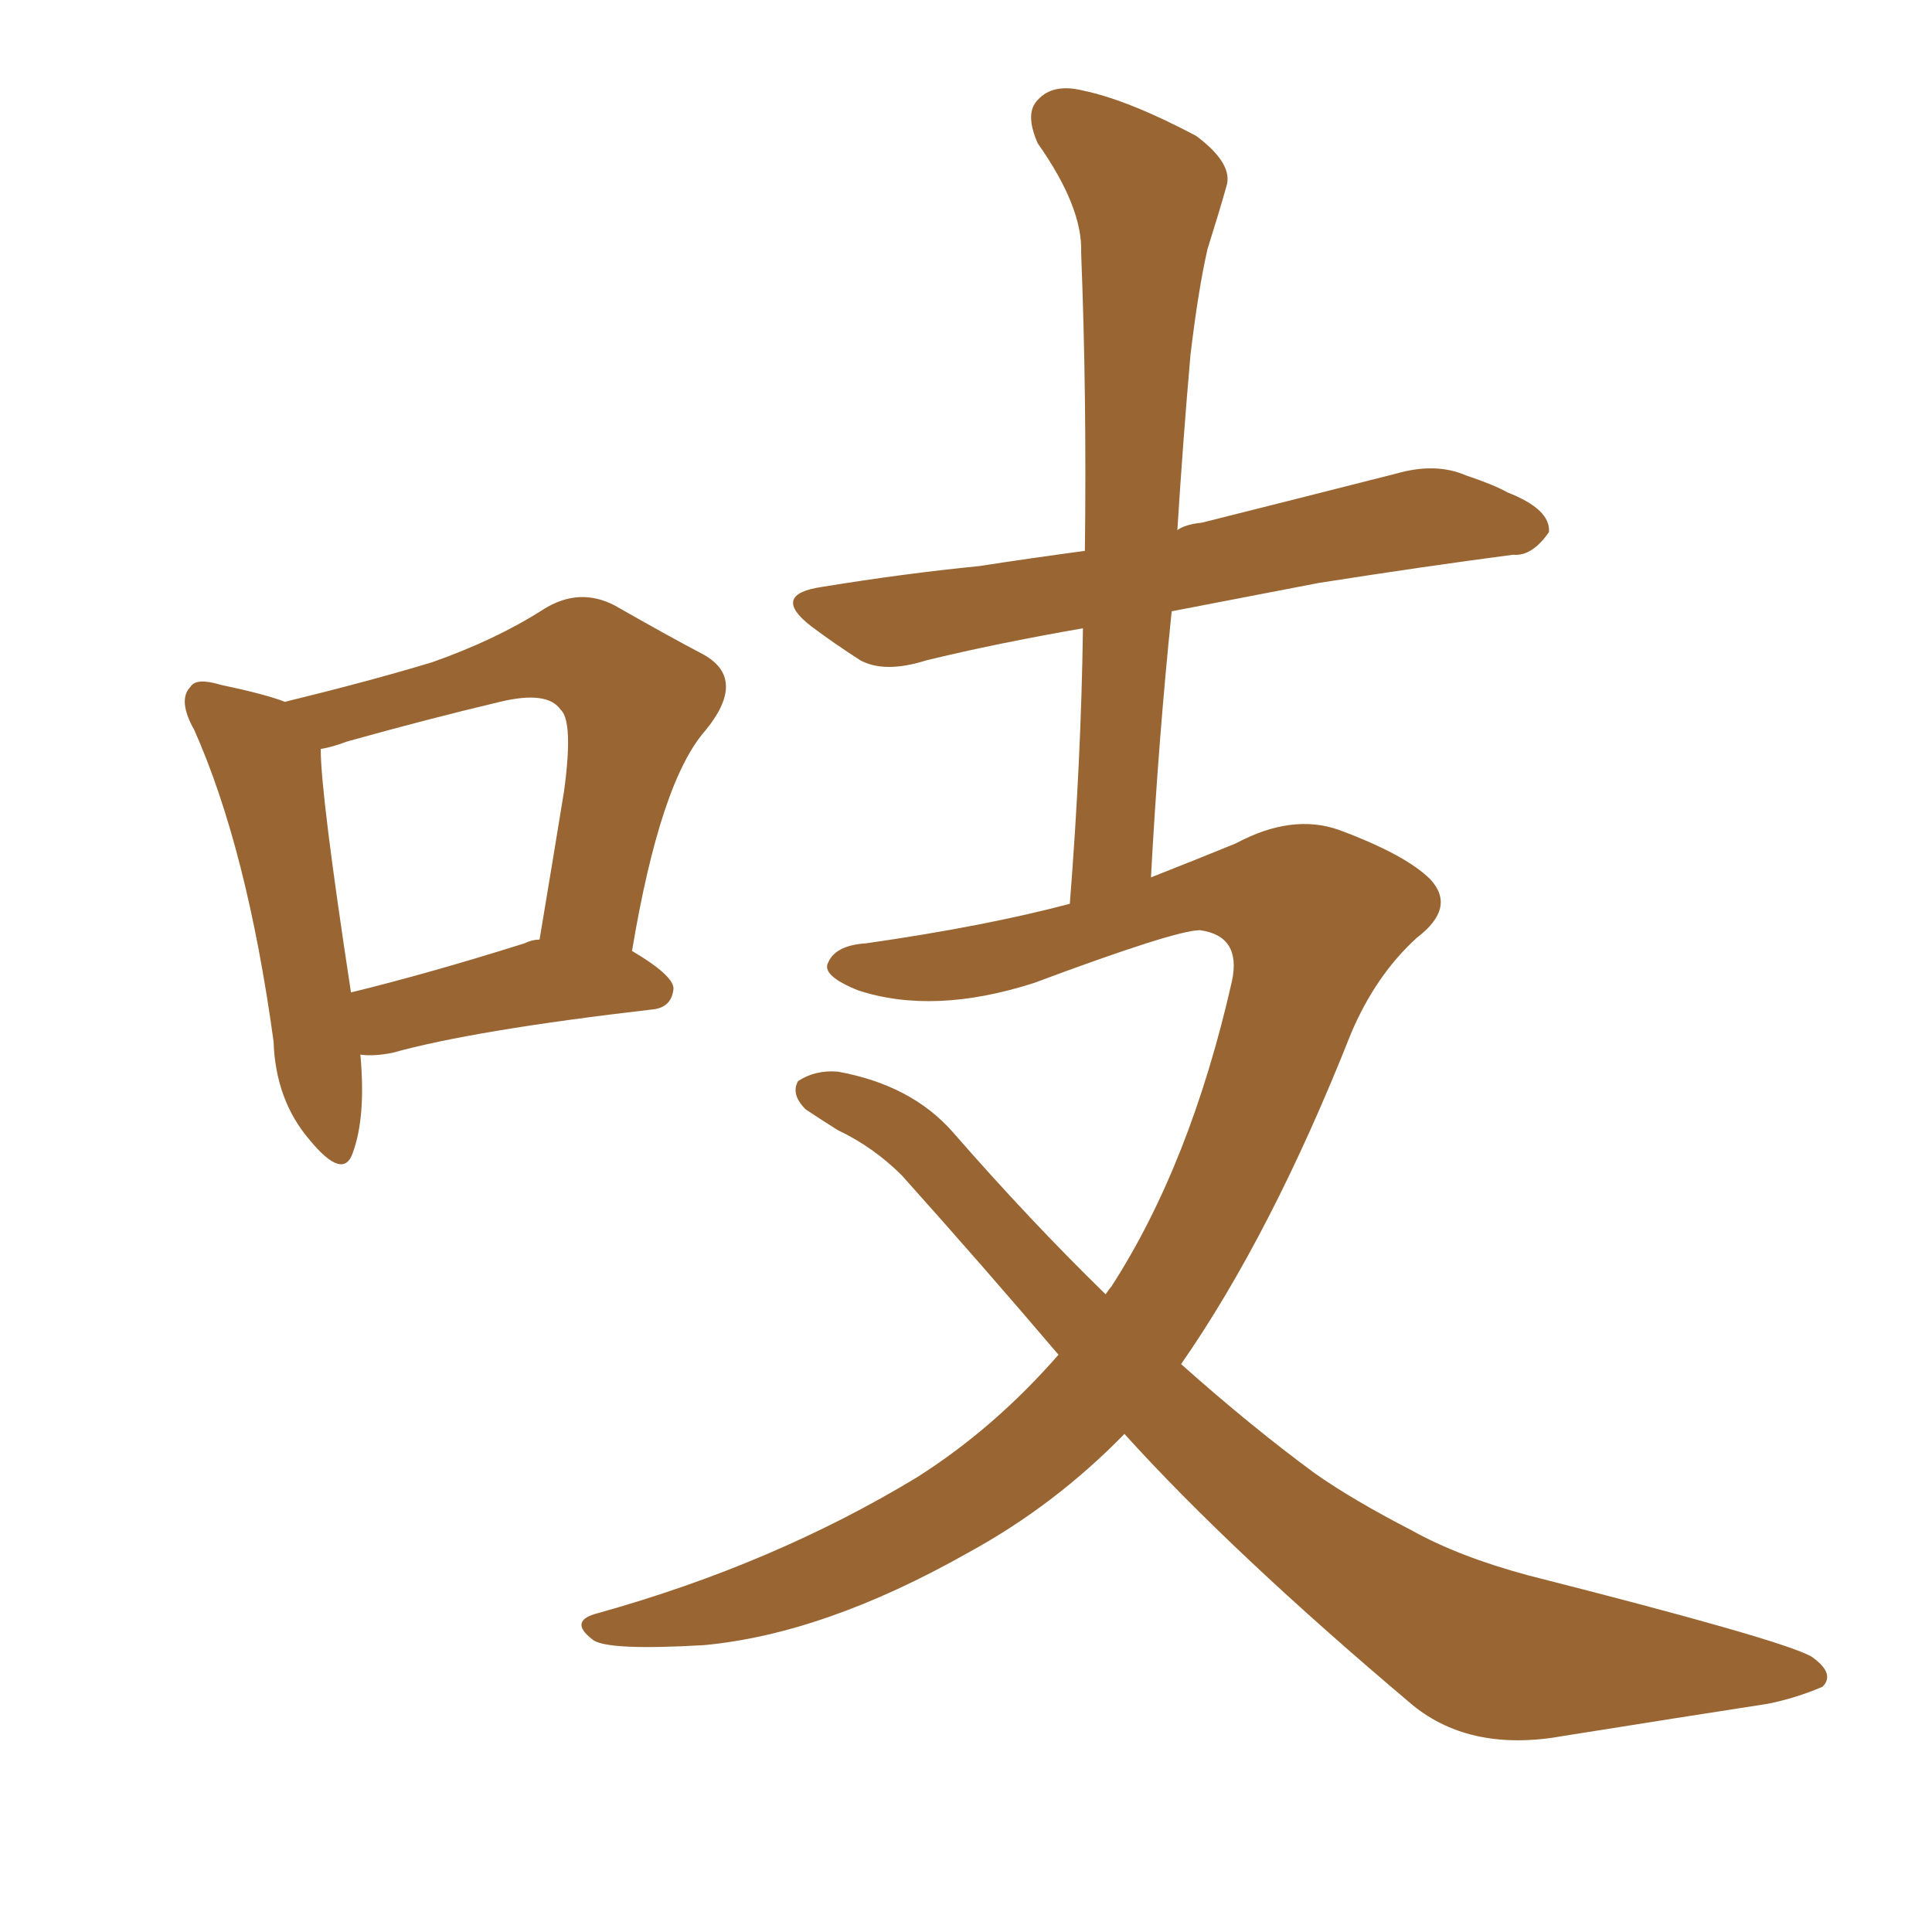 <svg xmlns="http://www.w3.org/2000/svg" xmlns:xlink="http://www.w3.org/1999/xlink" width="150" height="150"><path fill="#996633" padding="10" d="M27.98 81.88L27.98 81.88Q28.42 86.72 27.39 89.50L27.39 89.50Q26.66 91.70 24.02 88.48L24.02 88.48Q21.39 85.40 21.24 80.86L21.24 80.86Q19.19 65.92 15.09 56.69L15.09 56.69Q13.77 54.35 14.79 53.32L14.79 53.32Q15.23 52.59 17.14 53.17L17.14 53.17Q20.65 53.91 22.12 54.49L22.12 54.49Q28.71 52.88 33.54 51.42L33.54 51.42Q38.53 49.66 42.19 47.31L42.19 47.31Q44.97 45.56 47.75 47.02L47.75 47.02Q51.86 49.37 54.64 50.83L54.64 50.83Q58.01 52.73 54.79 56.69L54.79 56.69Q51.27 60.64 49.07 73.83L49.07 73.83Q52.29 75.73 52.29 76.76L52.29 76.76Q52.15 78.22 50.68 78.37L50.68 78.37Q36.77 79.98 30.47 81.74L30.47 81.74Q29.00 82.03 27.98 81.88ZM40.72 73.24L40.72 73.24Q41.31 72.95 41.89 72.95L41.89 72.95Q42.92 66.80 43.80 61.38L43.80 61.38Q44.53 55.96 43.51 55.08L43.51 55.08Q42.48 53.61 38.82 54.49L38.82 54.49Q33.25 55.81 26.95 57.57L26.95 57.57Q25.78 58.01 24.90 58.15L24.90 58.15Q24.90 61.67 27.25 77.05L27.25 77.05Q33.25 75.59 40.72 73.24ZM87.30 111.33L87.30 111.33L87.30 111.33Q81.88 116.89 75.15 120.56L75.15 120.56Q64.01 126.86 54.64 127.73L54.64 127.73Q47.02 128.17 46.00 127.29L46.00 127.29Q44.09 125.83 46.44 125.24L46.44 125.24Q60.06 121.44 71.19 114.70L71.19 114.70Q77.20 110.89 82.18 105.18L82.18 105.18Q76.32 98.29 70.02 91.26L70.02 91.26Q67.82 89.06 65.04 87.74L65.04 87.74Q63.87 87.01 62.55 86.13L62.55 86.13Q61.38 84.96 61.96 83.94L61.96 83.94Q63.28 83.06 65.04 83.20L65.04 83.20Q70.75 84.23 73.97 87.89L73.97 87.89Q79.98 94.78 85.84 100.49L85.84 100.49Q86.13 100.05 86.28 99.90L86.28 99.90Q92.43 90.38 95.65 76.17L95.65 76.17Q96.39 72.66 93.16 72.22L93.16 72.22Q91.26 72.22 80.27 76.32L80.27 76.32Q72.51 78.81 66.65 76.90L66.65 76.90Q63.72 75.73 64.31 74.71L64.31 74.71Q64.89 73.39 67.24 73.24L67.24 73.24Q76.46 71.92 83.06 70.17L83.06 70.17Q83.94 59.03 84.08 48.78L84.08 48.78Q77.34 49.95 71.92 51.27L71.92 51.27Q68.70 52.29 66.80 51.27L66.80 51.27Q64.75 49.95 62.99 48.63L62.99 48.63Q59.77 46.14 63.87 45.56L63.87 45.56Q70.17 44.53 76.03 43.95L76.03 43.95Q79.83 43.36 84.23 42.77L84.23 42.77Q84.38 30.76 83.94 19.63L83.94 19.63Q84.08 16.11 80.57 11.13L80.57 11.13Q79.54 8.79 80.57 7.76L80.57 7.76Q81.74 6.45 84.08 7.03L84.08 7.03Q87.60 7.76 92.87 10.55L92.87 10.55Q95.80 12.74 95.21 14.50L95.21 14.50Q94.63 16.55 93.75 19.34L93.75 19.34Q93.02 22.56 92.43 27.54L92.43 27.54Q91.85 34.13 91.41 41.16L91.41 41.16Q91.99 40.72 93.31 40.58L93.31 40.58Q100.93 38.67 108.40 36.77L108.40 36.77Q111.47 35.89 113.82 36.91L113.82 36.91Q116.02 37.65 117.04 38.23L117.04 38.23Q120.41 39.55 120.26 41.31L120.26 41.31Q118.95 43.21 117.48 43.07L117.48 43.07Q110.74 43.95 102.39 45.26L102.39 45.26Q96.24 46.44 90.97 47.46L90.97 47.46Q89.94 57.42 89.36 68.12L89.36 68.12Q92.72 66.80 95.95 65.48L95.95 65.48Q100.34 63.13 104.00 64.45L104.00 64.45Q109.13 66.36 111.04 68.26L111.04 68.26Q113.09 70.46 110.01 72.80L110.01 72.80Q106.79 75.73 104.88 80.27L104.88 80.27Q98.73 95.80 91.70 105.91L91.70 105.91Q97.12 110.74 102.10 114.40L102.10 114.40Q105.03 116.46 109.57 118.80L109.57 118.80Q113.23 120.85 118.65 122.31L118.65 122.31Q138.28 127.29 140.63 128.61L140.63 128.61Q142.53 129.93 141.50 130.96L141.50 130.96Q139.45 131.84 137.26 132.28L137.26 132.28Q130.66 133.30 121.44 134.77L121.44 134.77Q114.26 136.08 109.72 132.42L109.72 132.42Q95.65 120.56 87.30 111.33Z"/></svg>